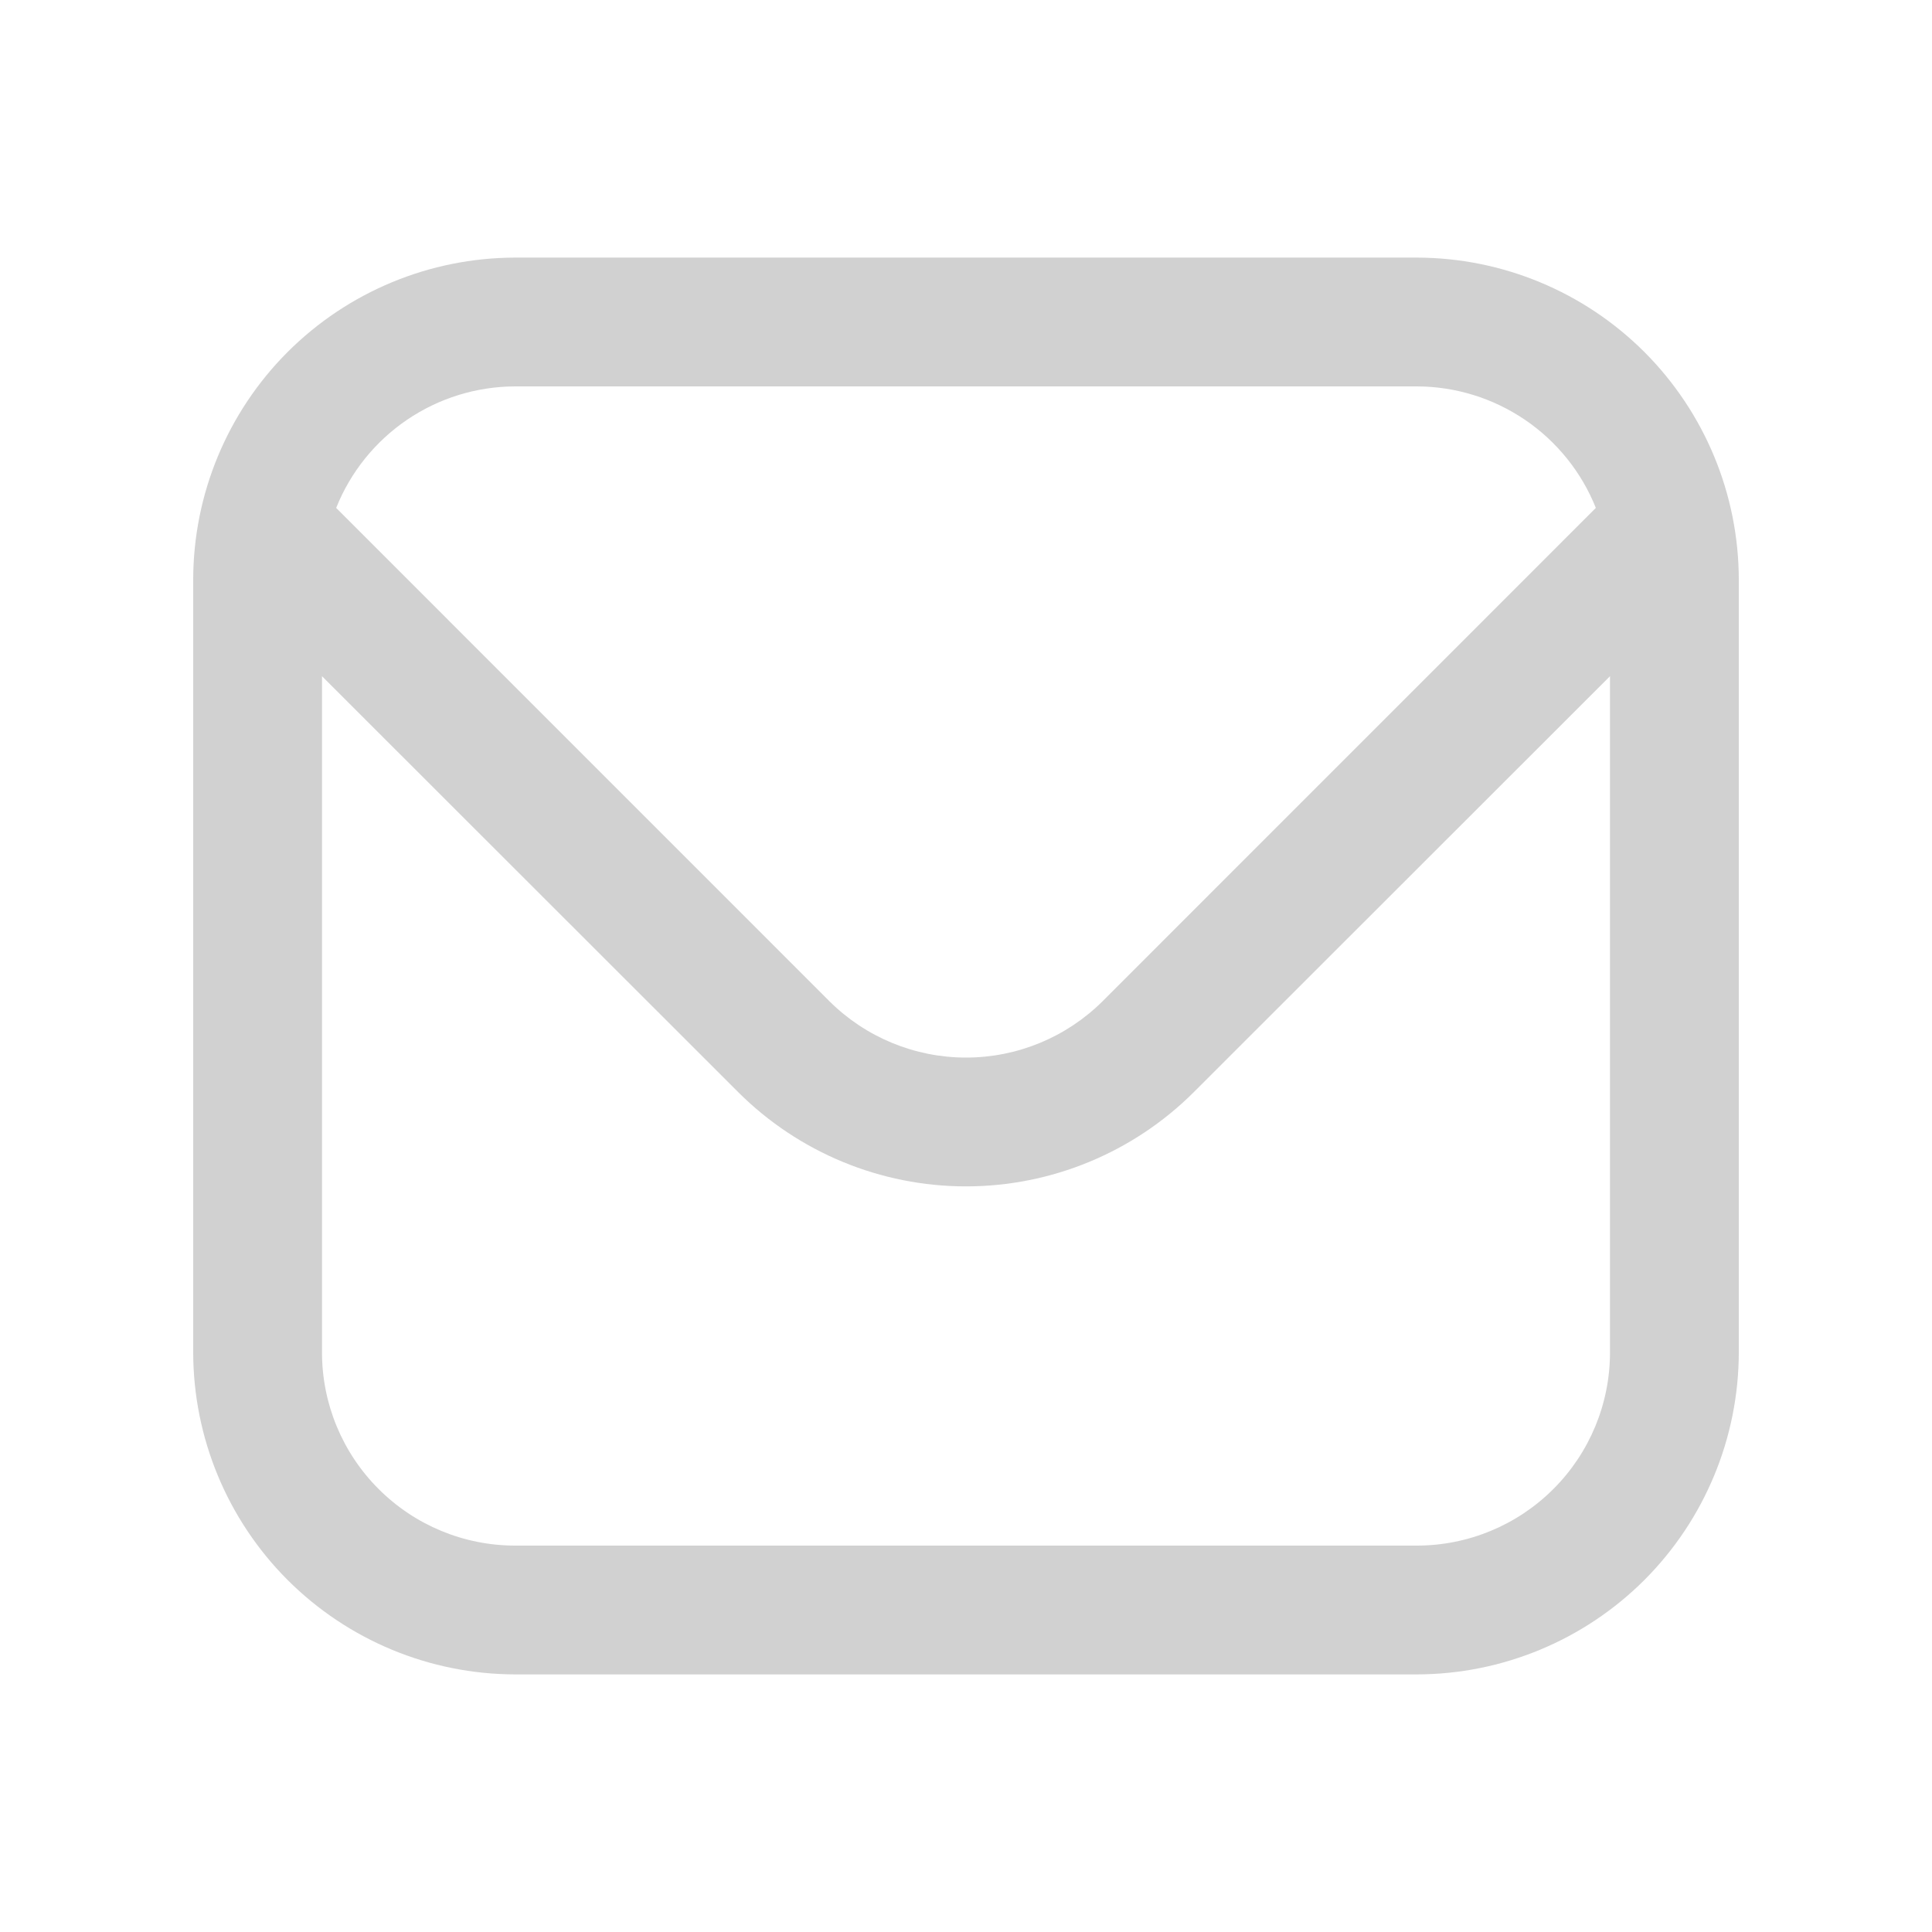 <svg width="30" height="30" viewBox="0 0 30 30" fill="none" xmlns="http://www.w3.org/2000/svg">
<path d="M22 4H8C6.674 4.002 5.404 4.529 4.466 5.466C3.529 6.404 3.002 7.674 3 9L3 21C3.002 22.326 3.529 23.596 4.466 24.534C5.404 25.471 6.674 25.998 8 26H22C23.326 25.998 24.596 25.471 25.534 24.534C26.471 23.596 26.998 22.326 27 21V9C26.998 7.674 26.471 6.404 25.534 5.466C24.596 4.529 23.326 4.002 22 4ZM8 6H22C22.599 6.001 23.183 6.182 23.679 6.518C24.174 6.854 24.558 7.331 24.78 7.887L17.122 15.546C16.558 16.107 15.795 16.422 15 16.422C14.205 16.422 13.442 16.107 12.878 15.546L5.22 7.887C5.442 7.331 5.826 6.854 6.321 6.518C6.816 6.182 7.401 6.001 8 6ZM22 24H8C7.204 24 6.441 23.684 5.879 23.121C5.316 22.559 5 21.796 5 21V10.5L11.464 16.96C12.403 17.896 13.674 18.422 15 18.422C16.326 18.422 17.597 17.896 18.536 16.96L25 10.5V21C25 21.796 24.684 22.559 24.121 23.121C23.559 23.684 22.796 24 22 24Z" fill="#D1D1D1"/>
</svg>
